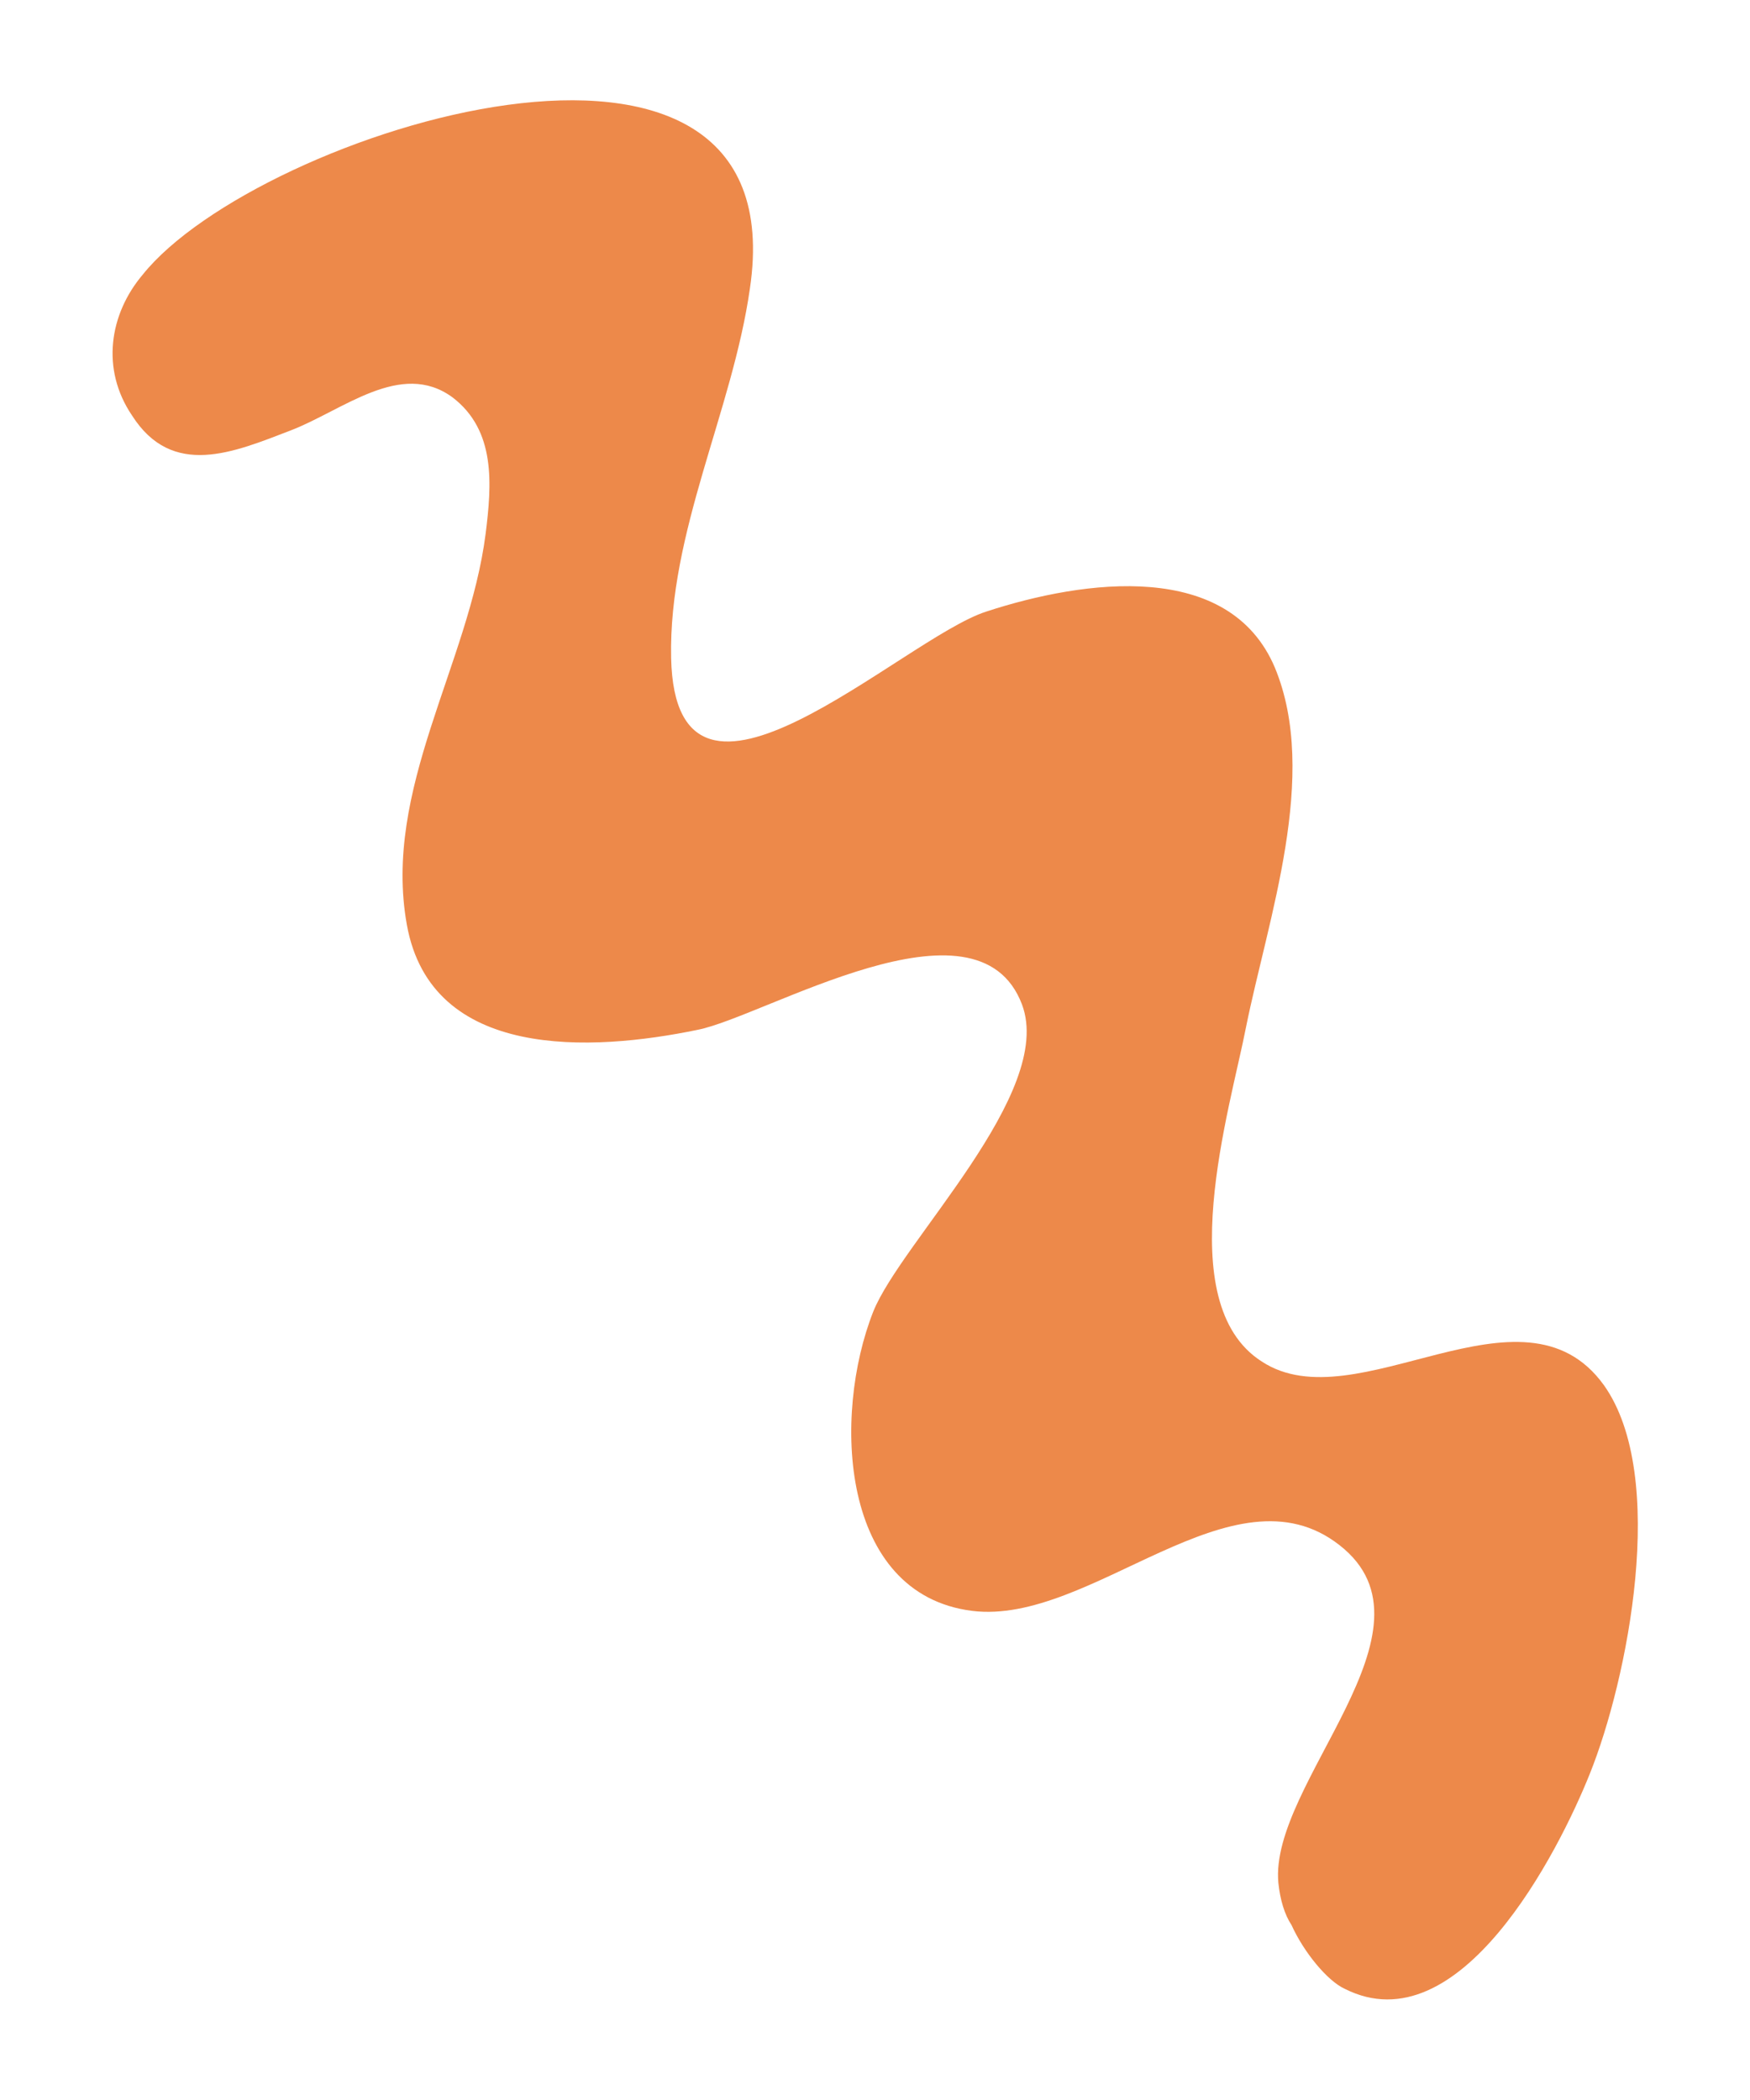 <?xml version="1.0" encoding="UTF-8"?> <!-- Generator: Adobe Illustrator 27.0.1, SVG Export Plug-In . SVG Version: 6.00 Build 0) --> <svg xmlns="http://www.w3.org/2000/svg" xmlns:xlink="http://www.w3.org/1999/xlink" version="1.1" id="Capa_1" x="0px" y="0px" viewBox="0 0 200 240" style="enable-background:new 0 0 200 240;" xml:space="preserve"> <style type="text/css"> .st0{fill:#ED894A;} </style> <path class="st0" d="M16.3,31.4c-3.8,4.5-4.8,10.8-1.2,16.1c4.6,7.2,11.6,4.2,18.1,1.7c6-2.3,12.6-8.1,18.5-3.8 c5,3.8,4.5,10,3.8,15.6c-1.9,14.9-11.8,29.2-9,44.7s21.1,14.5,33.2,12c7.7-1.5,32-16.4,37.1-2.9c3.8,10.1-13.8,27.1-17,35.1 c-4.7,11.9-3.8,32.3,11.3,34.2c13.6,1.7,29.8-17.1,42-7.5c12.3,9.6-8.1,27.2-7,38.6c0.2,1.9,0.7,3.6,1.5,4.8 c1.4,3.1,4.1,6.4,6.1,7.3c13.1,6.6,24.4-15.6,28-24.6c4.3-10.7,9-34,1.6-44.4c-9.3-12.9-28.3,4.4-39.1-2.7 c-10.5-6.7-3.6-28.9-1.8-38.2c2.5-12.4,8.4-28.8,3.3-41.1c-5.2-12.3-21.7-10.1-33-6.4c-9.6,3.1-35.5,28.2-36,5.3 C76.4,60.8,83.7,47,85.7,33C91.3-4.5,29.4,15,16.3,31.4z"></path> </svg> 
